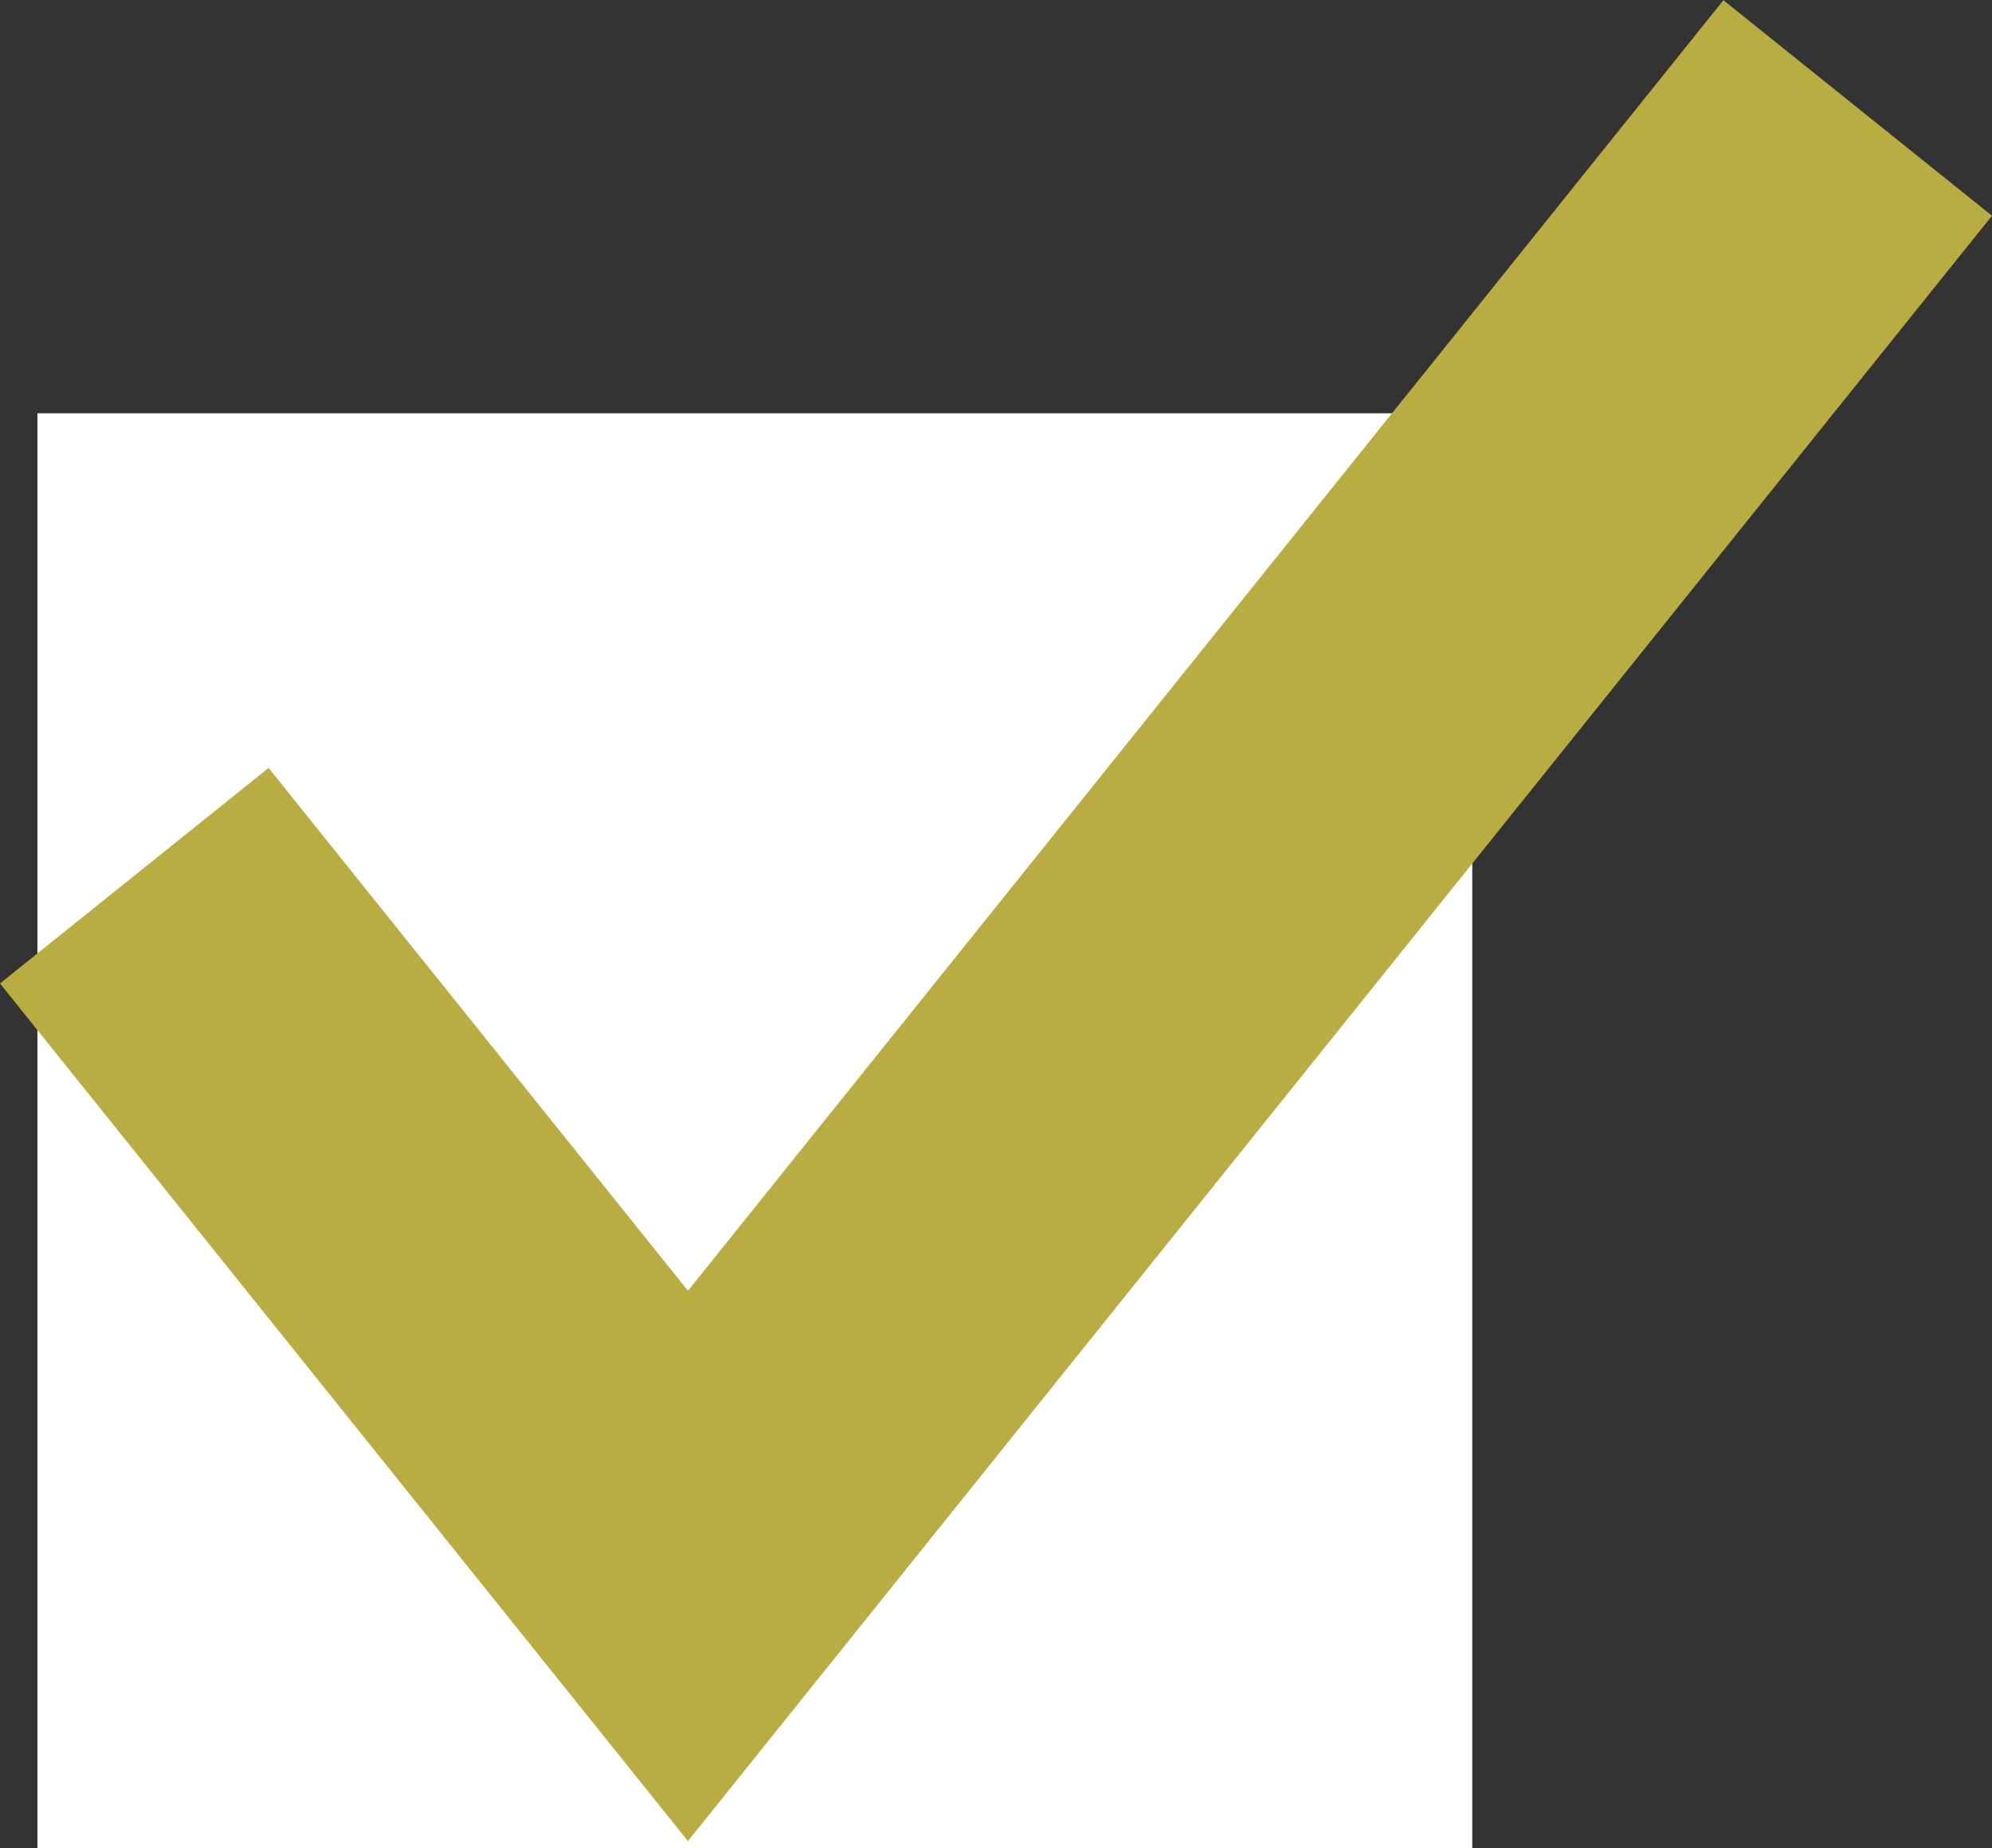 <svg xmlns="http://www.w3.org/2000/svg" width="34.708" height="32.2"><rect width="100%" height="100%" fill="#333333" stroke="none"/><path data-name="Rectangle 4" fill="#fff" d="M.652 7.2h25v25h-25z"/><path data-name="checkmark" d="M2.34 15.256l9.647 12.025 20.381-25.4" fill="none" stroke="#b9ac42" stroke-width="6"/></svg>